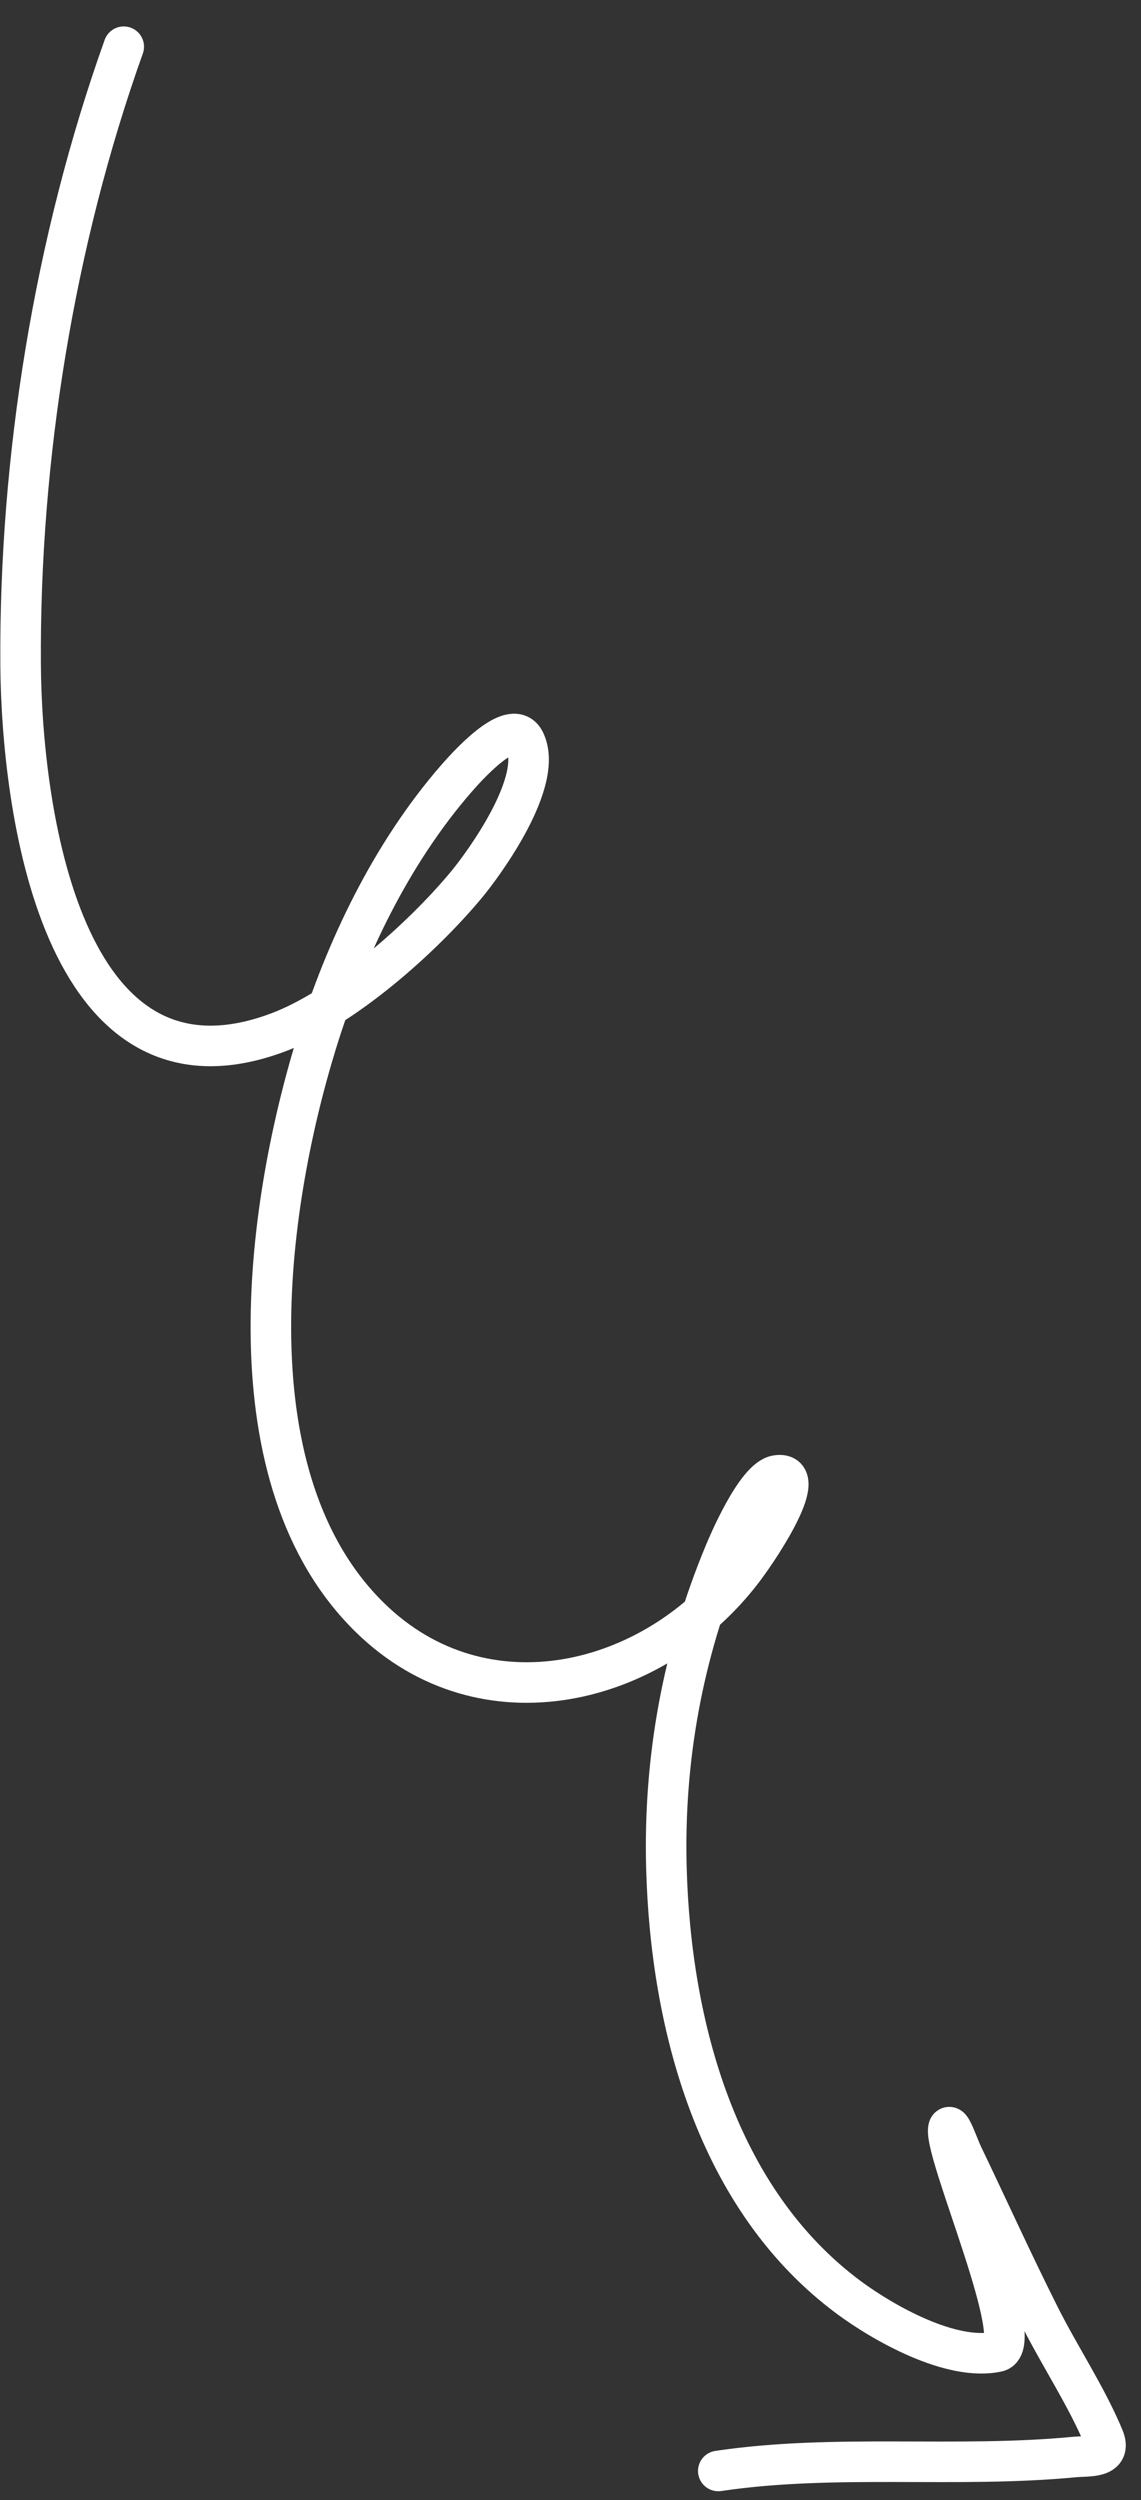<?xml version="1.0" encoding="UTF-8"?> <svg xmlns="http://www.w3.org/2000/svg" width="42" height="92" viewBox="0 0 42 92" fill="none"><rect x="0" y="0" width="42" height="92" fill="#333333" stroke="none"/><path d="M4.555 1.719C1.999 8.873 0.708 16.867 0.759 24.459C0.793 29.618 2.214 40.976 10.216 38C12.648 37.096 15.536 34.519 17.16 32.567C17.8 31.797 20.047 28.737 19.311 27.264C18.884 26.408 17.427 27.928 16.799 28.649C14.399 31.406 12.708 34.939 11.644 38.401C9.761 44.528 8.423 54.436 13.614 59.522C17.818 63.641 24.101 62.041 27.346 57.772C28.091 56.792 29.811 54.113 28.592 54.294C27.816 54.409 26.777 56.898 26.671 57.152C25.131 60.85 24.421 64.74 24.531 68.748C24.689 74.536 26.386 80.951 31.258 84.554C32.498 85.471 35.008 86.91 36.716 86.537C37.861 86.287 34.786 79.353 34.906 78.353C34.948 77.997 35.273 78.971 35.429 79.295C36.381 81.278 37.287 83.281 38.276 85.247C39.015 86.715 39.989 88.175 40.624 89.694C40.951 90.475 40.063 90.367 39.558 90.415C35.195 90.833 30.748 90.288 26.44 90.928" stroke="white" stroke-width="1.492" stroke-linecap="round"></path></svg> 
